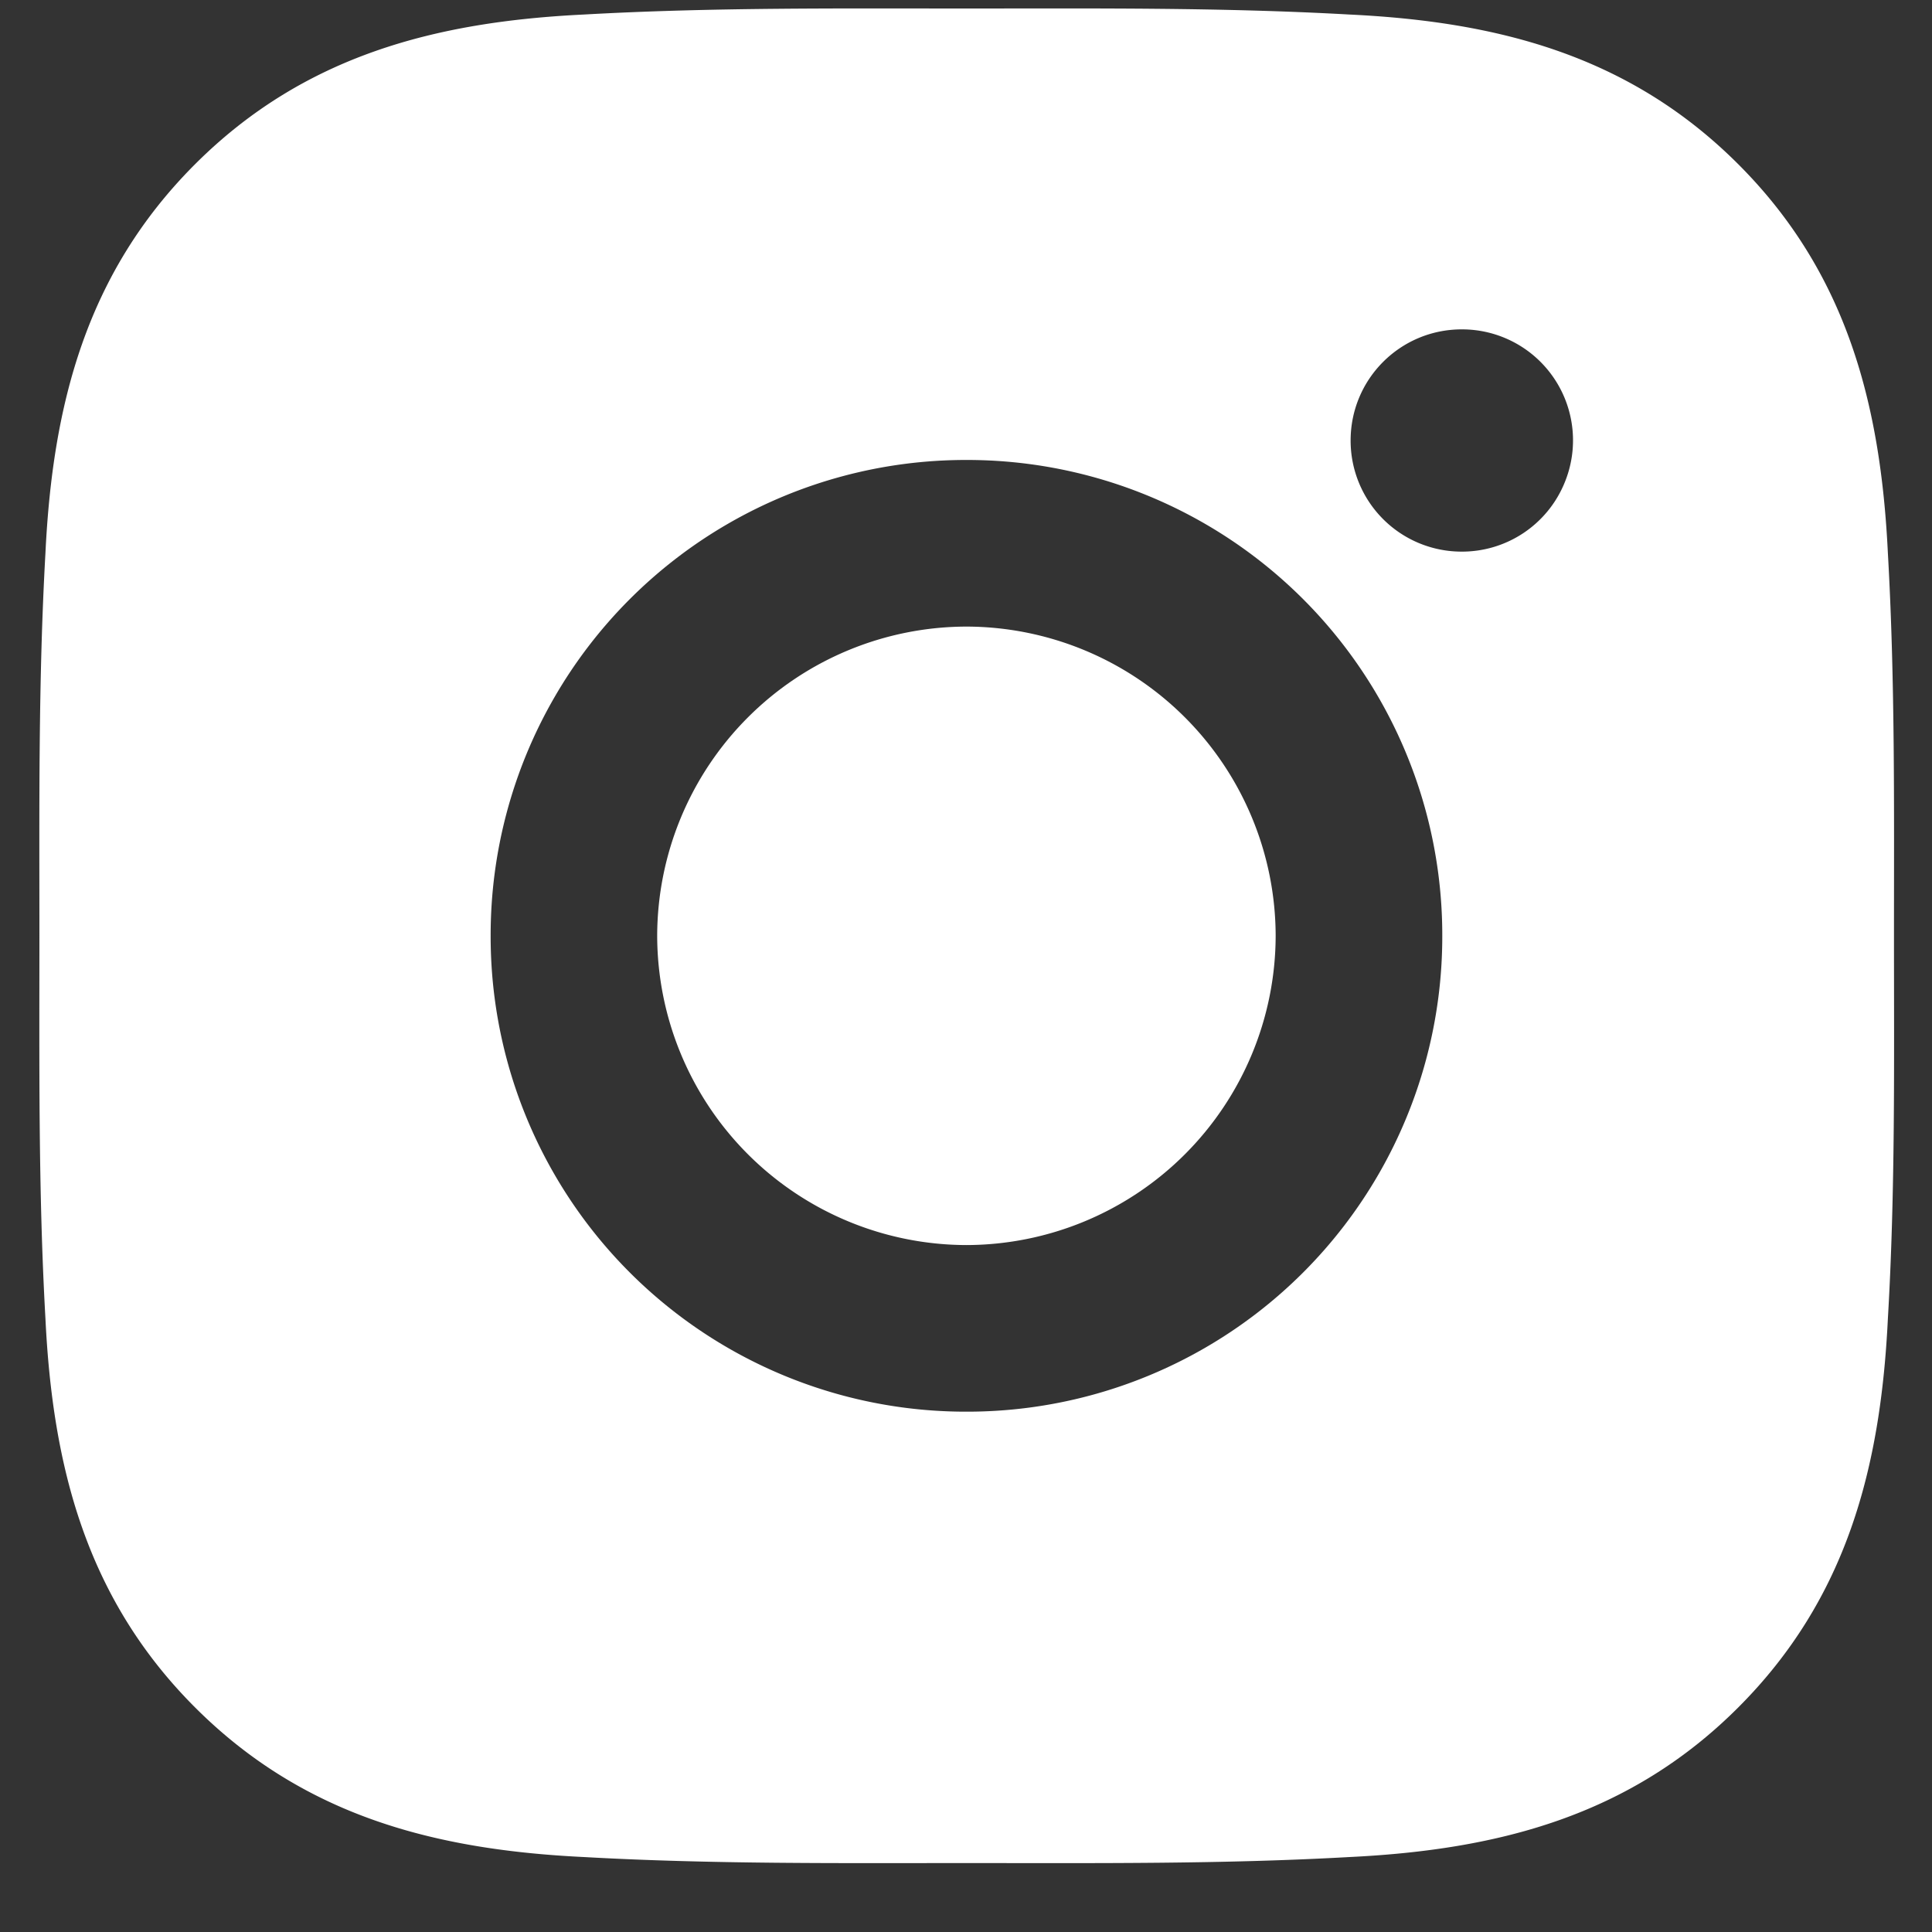 <svg width="25" height="25" fill="none" xmlns="http://www.w3.org/2000/svg"><rect width="100%" height="100%" fill="#333333" stroke="none"/><path d="M12.506 8.108a4.01 4.01 0 00-4.002 4.001 4.01 4.01 0 004.002 4.002 4.01 4.01 0 004.001-4.002 4.01 4.01 0 00-4.001-4.001zm12.002 4.001c0-1.657.015-3.299-.079-4.953-.093-1.921-.53-3.626-1.936-5.031C21.085.717 19.383.28 17.462.188 15.805.095 14.162.11 12.509.11c-1.658 0-3.3-.015-4.954.078C5.635.281 3.93.72 2.524 2.125 1.116 3.533.681 5.235.588 7.156.495 8.813.51 10.456.51 12.109c0 1.655-.015 3.3.078 4.954.093 1.921.531 3.626 1.936 5.031 1.408 1.408 3.11 1.843 5.031 1.936 1.657.093 3.3.078 4.954.078 1.657 0 3.299.015 4.953-.078 1.921-.093 3.626-.53 5.031-1.936 1.408-1.408 1.843-3.11 1.936-5.031.097-1.654.079-3.296.079-4.954zm-12.002 6.158a6.148 6.148 0 01-6.157-6.158 6.148 6.148 0 016.157-6.157 6.148 6.148 0 016.157 6.157 6.148 6.148 0 01-6.157 6.158zm6.409-11.129A1.436 1.436 0 0117.477 5.7c0-.795.642-1.438 1.438-1.438a1.436 1.436 0 011.329 1.989 1.434 1.434 0 01-1.33.887z" fill="#fff"/></svg>